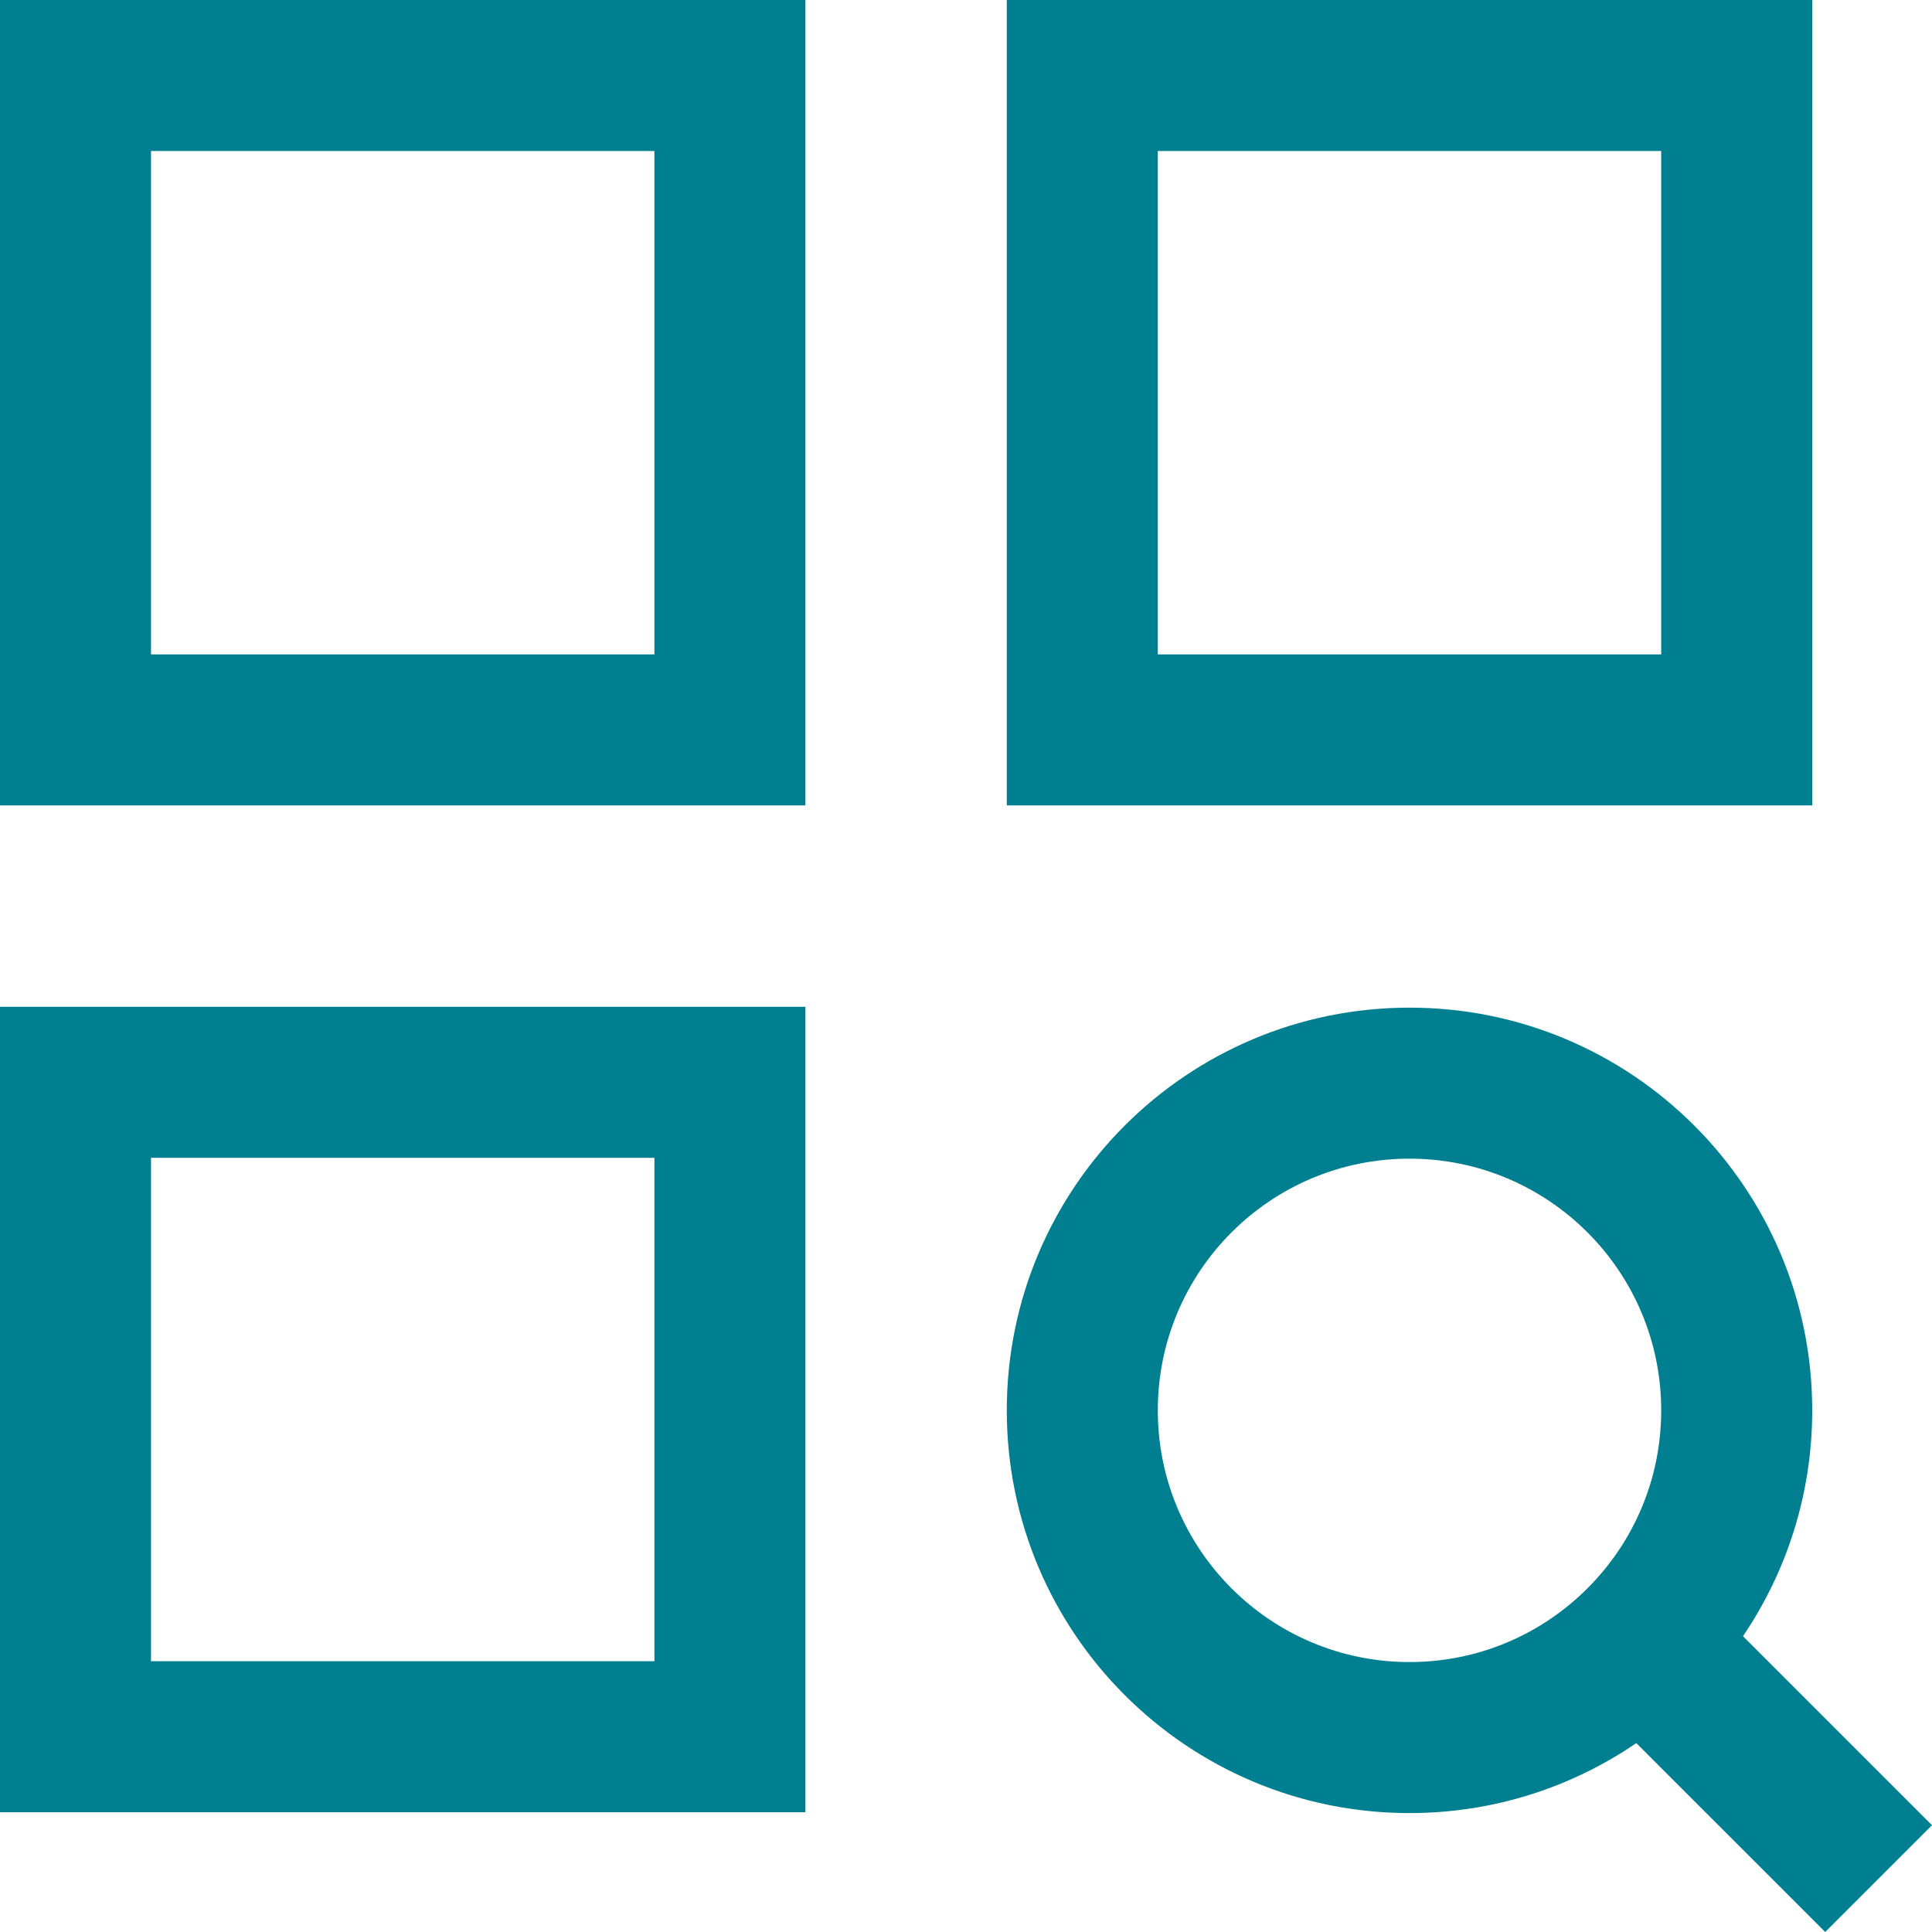 <svg width="18" height="18" viewBox="0 0 18 18" fill="none" xmlns="http://www.w3.org/2000/svg">
<path fill-rule="evenodd" clip-rule="evenodd" d="M0 0H7.504V7.504H0V0ZM1.407 1.407V6.097H6.097V1.407H1.407ZM9.38 0H16.884V7.504H9.38V0ZM10.787 1.407V6.097H15.477V1.407H10.787ZM0 9.38H7.504V16.884H0V9.38ZM1.407 10.787V15.477H6.097V10.787H1.407ZM13.132 10.795C11.837 10.795 10.787 11.845 10.787 13.14C10.787 14.435 11.837 15.485 13.132 15.485C13.781 15.485 14.368 15.222 14.793 14.795C15.217 14.37 15.477 13.786 15.477 13.14C15.477 11.845 14.427 10.795 13.132 10.795ZM9.38 13.14C9.38 11.067 11.06 9.388 13.132 9.388C15.204 9.388 16.884 11.067 16.884 13.14C16.884 13.919 16.646 14.644 16.239 15.244L18 17.005L17.005 18L15.245 16.24C14.644 16.651 13.916 16.892 13.132 16.892C11.06 16.892 9.38 15.212 9.38 13.14Z" fill="#007F91"/>
</svg>
